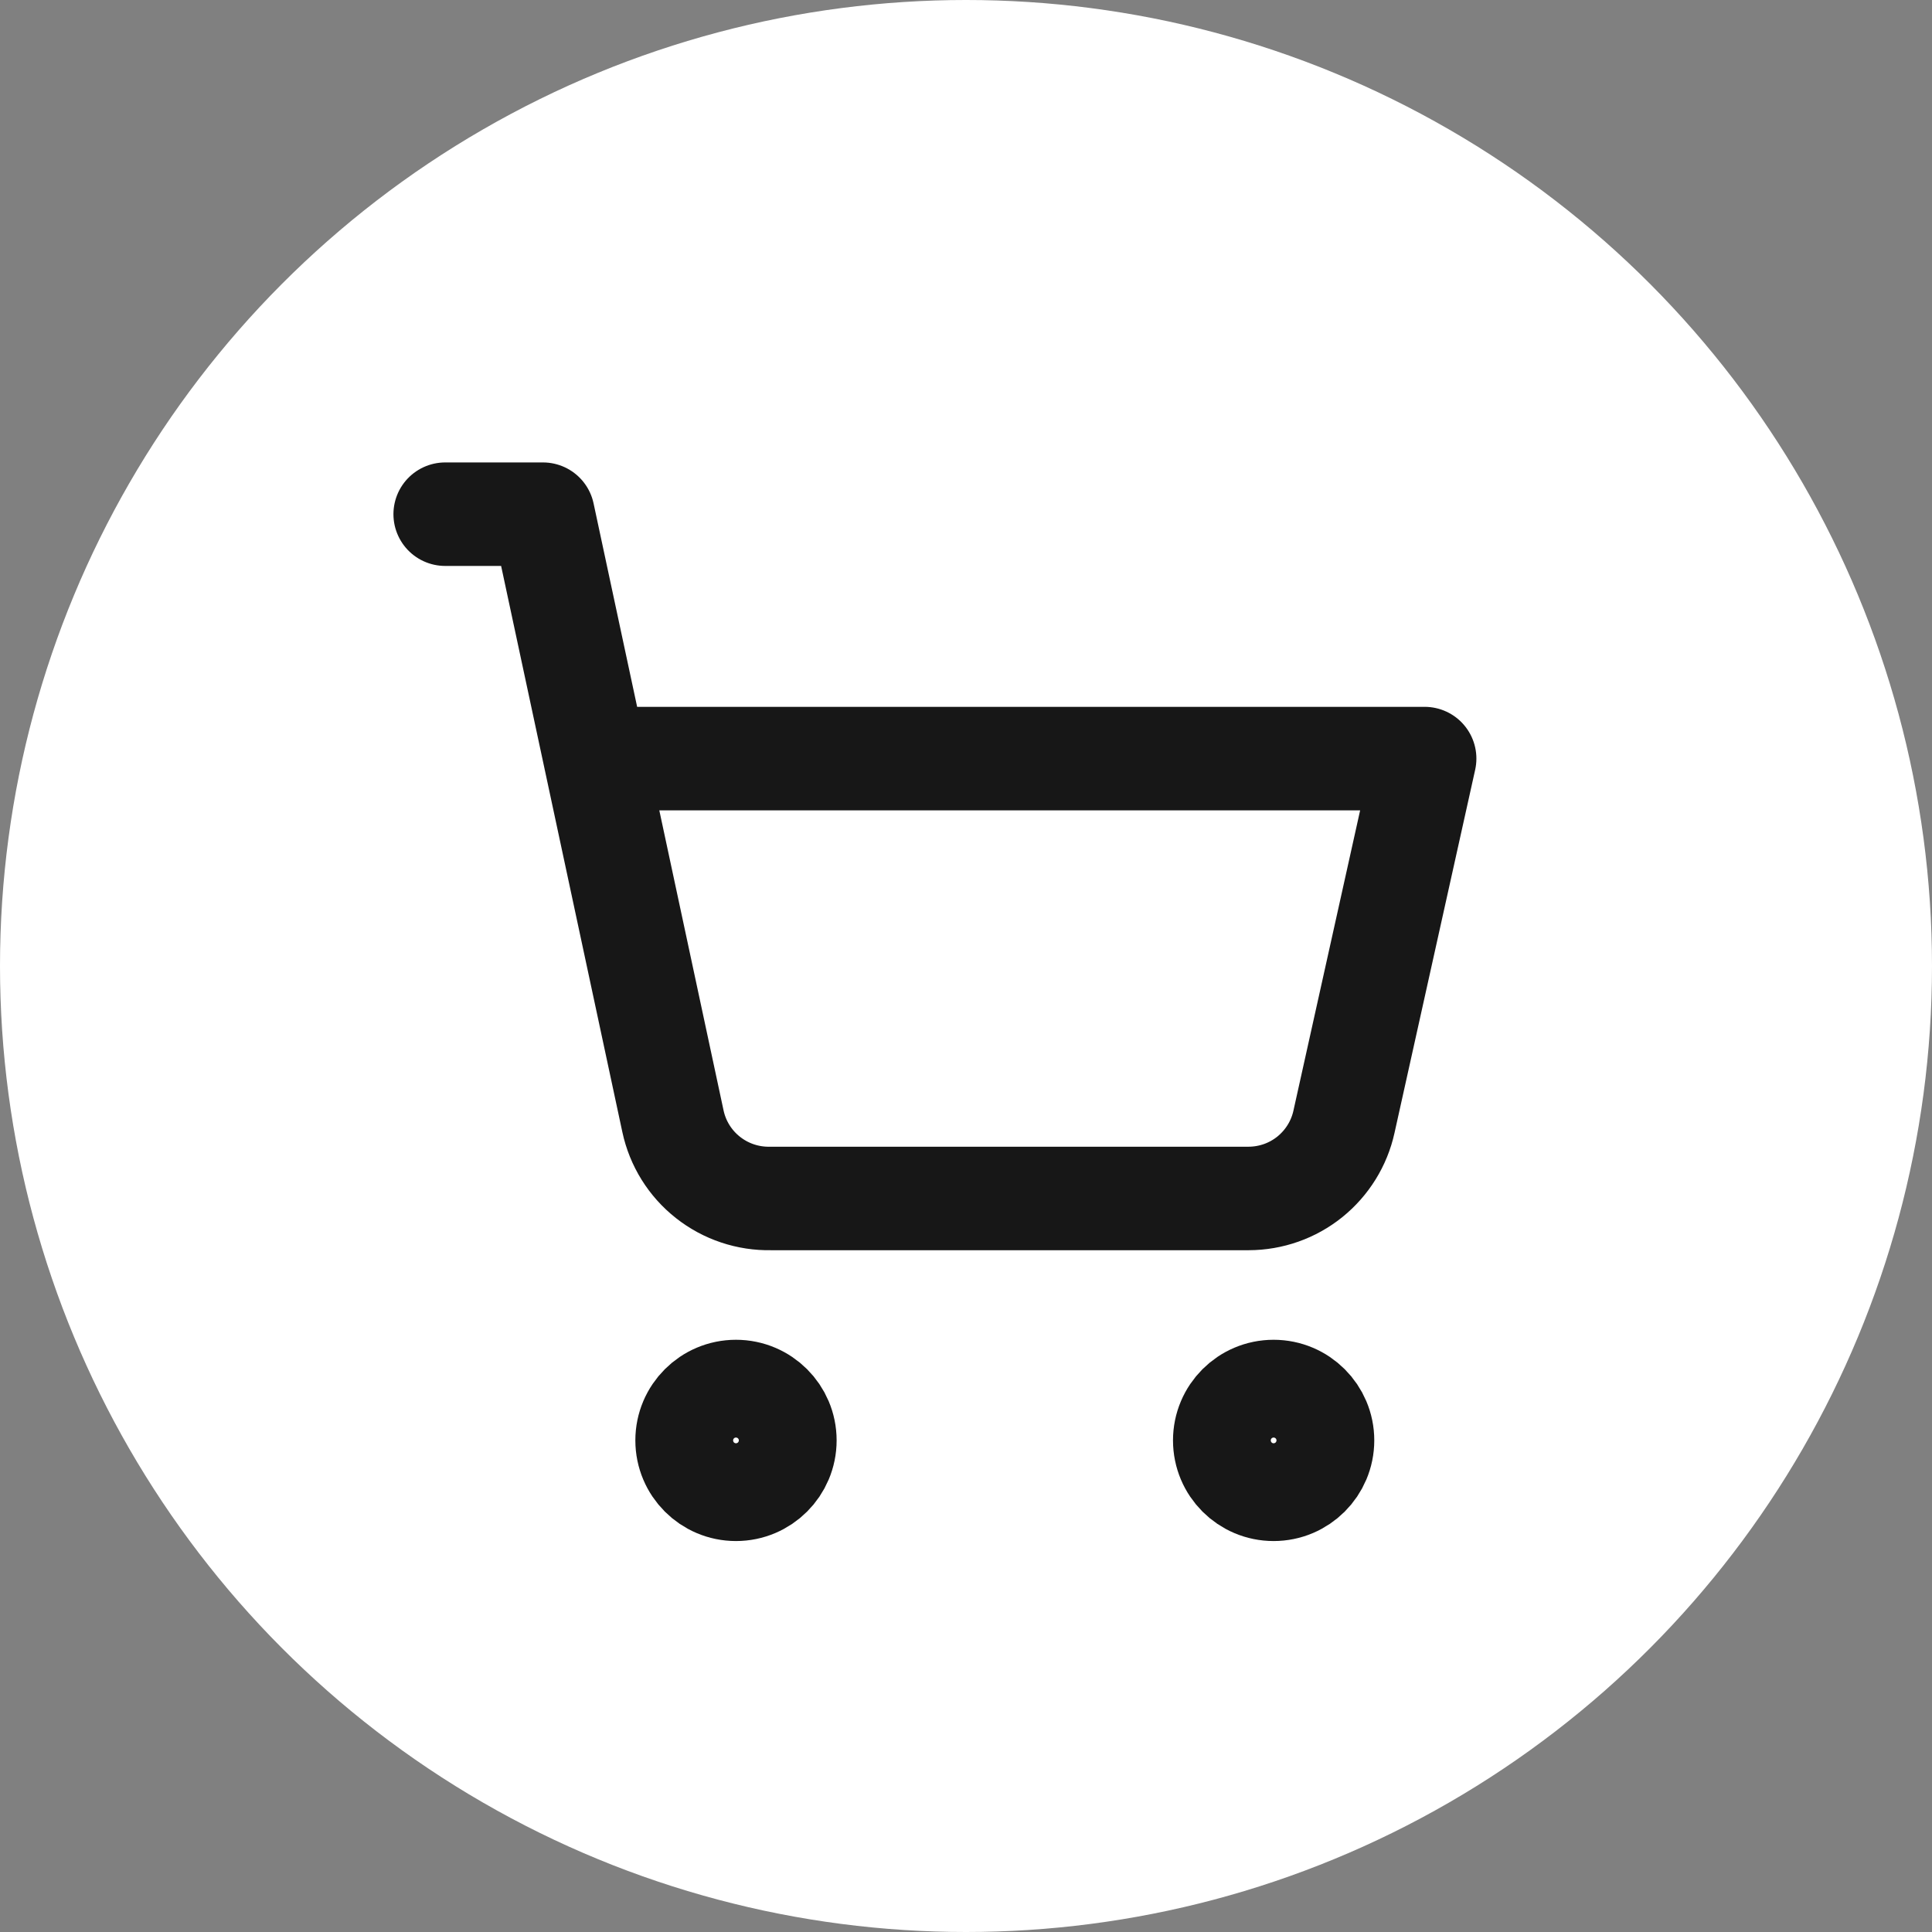 <svg width="28" height="28" viewBox="0 0 28 28" fill="none" xmlns="http://www.w3.org/2000/svg">
<rect x="0" y="0" width="28" height="28" fill="#808080" stroke="none"/>
<circle cx="14" cy="14" r="14" fill="white"/>
<g clip-path="url(#clip0_1420_272)">
<path d="M10.666 21.584C11.057 21.584 11.375 21.267 11.375 20.875C11.375 20.484 11.057 20.167 10.666 20.167C10.275 20.167 9.958 20.484 9.958 20.875C9.958 21.267 10.275 21.584 10.666 21.584Z" stroke="#171717" stroke-width="1.5" stroke-linecap="round" stroke-linejoin="round"/>
<path d="M18.458 21.584C18.849 21.584 19.167 21.267 19.167 20.875C19.167 20.484 18.849 20.167 18.458 20.167C18.067 20.167 17.75 20.484 17.75 20.875C17.75 21.267 18.067 21.584 18.458 21.584Z" stroke="#171717" stroke-width="1.5" stroke-linecap="round" stroke-linejoin="round"/>
<path d="M6.452 7.452H7.869L9.753 16.25C9.822 16.572 10.001 16.86 10.26 17.064C10.518 17.268 10.84 17.376 11.17 17.369H18.097C18.42 17.368 18.732 17.258 18.983 17.056C19.234 16.853 19.409 16.572 19.478 16.257L20.647 10.994H8.627" stroke="#171717" stroke-width="1.5" stroke-linecap="round" stroke-linejoin="round"/>
</g>
<defs>
<clipPath id="clip0_1420_272">
<rect width="17" height="17" fill="white" transform="translate(5 6)"/>
</clipPath>
</defs>
</svg>
